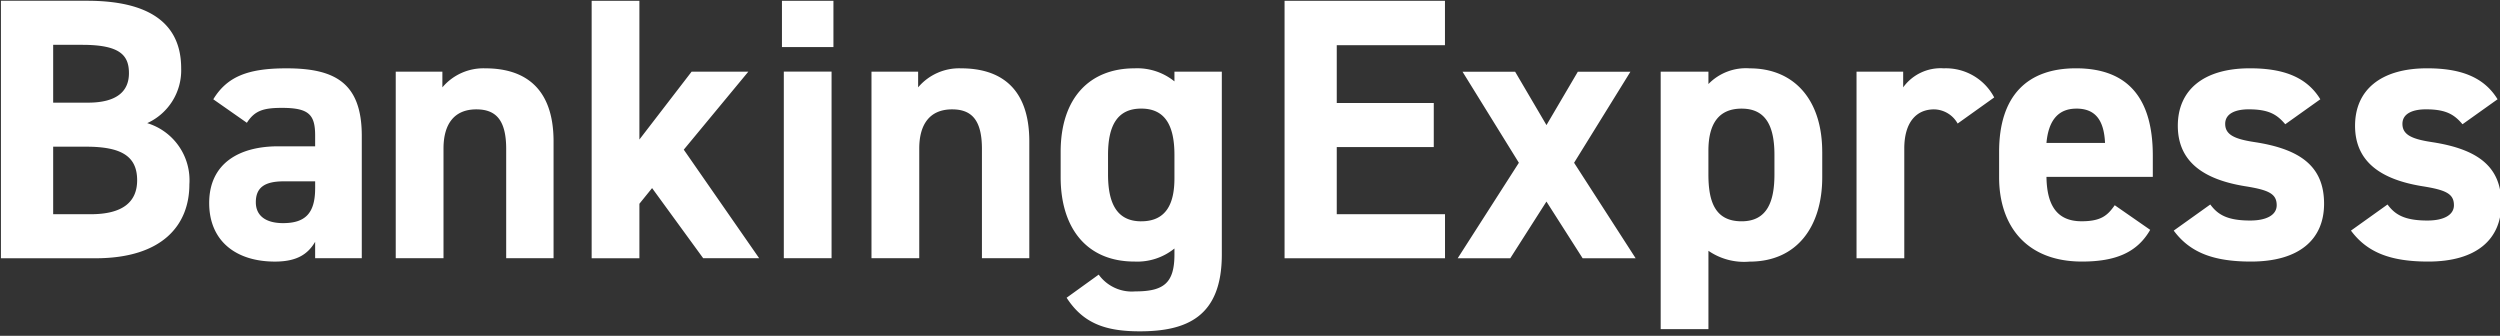 <svg xmlns="http://www.w3.org/2000/svg" width="268" height="36" viewBox="0 0 268 36">
  <rect x="0" y="0" width="268" height="36" fill="#333333" stroke="none"/>
  <defs>
    <style>
      .cls-1 {
        fill-rule: evenodd;
        fill: #fff;
      }
    </style>
  </defs>
  <path id="BankingExpress" class="cls-1" d="M0.1,0.087v27.6H10.223c7.279,0,10.078-3.639,10.078-7.919A6.4,6.4,0,0,0,15.782,13.2a6.217,6.217,0,0,0,3.639-5.879c0-4.919-3.559-7.239-10.078-7.239H0.1ZM5.7,15.724H9.223c3.759,0,5.479,1,5.479,3.6,0,2.36-1.6,3.639-4.959,3.639H5.7V15.724Zm0-10.918H8.823c4.039,0,5,1.12,5,3.039,0,1.96-1.32,3.16-4.4,3.16H5.7v-6.2ZM22.425,21.763c0,4.079,2.88,6.279,7.039,6.279,2.32,0,3.519-.76,4.319-2.12v1.76h5V14.564c0-5.719-2.919-7.239-8.079-7.239-4.119,0-6.359.88-7.839,3.319l3.6,2.52c0.84-1.32,1.8-1.6,3.759-1.6,2.879,0,3.559.72,3.559,2.96v1.16H29.824C25.624,15.684,22.425,17.524,22.425,21.763ZM33.783,20.2c0,2.72-1.12,3.719-3.439,3.719-1.76,0-2.919-.72-2.919-2.24,0-1.56.92-2.24,3-2.24h3.36V20.2Zm8.642,7.479h5.119V15.924c0-2.639,1.16-4.2,3.519-4.2,2.08,0,3.2,1.12,3.2,4.239V27.682h5.079V15.164c0-5.919-3.28-7.839-7.319-7.839a5.757,5.757,0,0,0-4.6,2.04V7.686h-5v20Zm31.718-20-5.6,7.279V0.087H63.425v27.6h5.119V21.843l1.36-1.68,5.479,7.519h6L73.3,16.044l6.919-8.359H74.143Zm9.882,20h5.119v-20H84.025v20Zm-0.2-22.636h5.519V0.087H83.825V5.046Zm9.6,22.636h5.119V15.924c0-2.639,1.16-4.2,3.519-4.2,2.08,0,3.2,1.12,3.2,4.239V27.682h5.079V15.164c0-5.919-3.28-7.839-7.319-7.839a5.756,5.756,0,0,0-4.6,2.04V7.686h-5v20ZM125.9,8.725a6.335,6.335,0,0,0-4.279-1.4c-4.76,0-7.919,3.12-7.919,8.959V19c0,5.319,2.679,9.039,7.919,9.039a6.335,6.335,0,0,0,4.279-1.4v0.64c0,3.079-1.16,3.959-4.2,3.959a4.378,4.378,0,0,1-3.92-1.8l-3.439,2.48c1.759,2.719,4.119,3.6,7.838,3.6,5.04,0,8.8-1.56,8.8-8.239V7.686H125.9v1.04Zm-3.56,15c-2.759,0-3.559-2.16-3.559-5.039V16.6c0-3.2,1.04-4.959,3.559-4.959s3.56,1.76,3.56,4.959v2.52C125.9,21.763,125.063,23.723,122.343,23.723ZM137.705,0.087v27.6h17.2V22.963H143.3v-7.2h10.4V11.045H143.3v-6.2h11.6V0.087h-17.2Zm37.637,27.6-6.6-10.238,6.039-9.758h-5.639l-3.36,5.719-3.359-5.719h-5.639l6.039,9.758-6.559,10.238H161.9l3.879-6.079,3.88,6.079h5.679Zm20-11.4c0-5.719-3.12-8.959-7.759-8.959a5.606,5.606,0,0,0-4.439,1.68V7.686h-5.119v27.6h5.119v-8.4a6.74,6.74,0,0,0,4.4,1.16c5.159,0,7.8-3.839,7.8-9.039V16.284ZM186.7,23.723c-2.879,0-3.559-2.16-3.559-5.039v-2.52c0-2.92,1.12-4.519,3.559-4.519,2.52,0,3.52,1.76,3.52,4.959v2.08C190.223,21.563,189.463,23.723,186.7,23.723Zm27.079-13.278a5.848,5.848,0,0,0-5.4-3.12,4.955,4.955,0,0,0-4.359,2.04V7.686h-5v20h5.119V15.924c0-2.8,1.28-4.2,3.2-4.2a2.952,2.952,0,0,1,2.52,1.52ZM226.7,22c-0.76,1.08-1.44,1.72-3.56,1.72-2.839,0-3.719-2-3.759-4.759h11.4v-2.28c0-6.079-2.6-9.358-8.239-9.358-5.2,0-8.238,2.92-8.238,8.959V19c0,5.159,2.879,9.039,8.878,9.039,3.6,0,5.919-.96,7.319-3.4Zm-4.12-10.358c1.92,0,2.96,1.08,3.08,3.679h-6.279C219.584,13.045,220.544,11.645,222.583,11.645Zm26.159-1c-1.559-2.56-4.279-3.319-7.558-3.319-5,0-7.719,2.36-7.719,6.159,0,4.039,3.039,5.8,7.2,6.479,2.519,0.4,3.4.8,3.4,2.04,0,1.04-1.08,1.64-2.839,1.64-2.48,0-3.48-.64-4.28-1.72l-3.919,2.8c1.72,2.32,4.2,3.319,8.279,3.319,5.159,0,7.838-2.36,7.838-6.2,0-3.959-2.479-5.839-7.4-6.6-2.119-.32-3.2-0.76-3.2-1.96,0-1.16,1.2-1.56,2.52-1.56,2.159,0,3.039.56,3.919,1.6Zm19,0c-1.559-2.56-4.279-3.319-7.558-3.319-5,0-7.719,2.36-7.719,6.159,0,4.039,3.039,5.8,7.2,6.479,2.519,0.4,3.4.8,3.4,2.04,0,1.04-1.08,1.64-2.839,1.64-2.48,0-3.48-.64-4.28-1.72l-3.919,2.8c1.72,2.32,4.2,3.319,8.279,3.319,5.159,0,7.838-2.36,7.838-6.2,0-3.959-2.479-5.839-7.4-6.6-2.119-.32-3.2-0.76-3.2-1.96,0-1.16,1.2-1.56,2.52-1.56,2.159,0,3.039.56,3.919,1.6Z"/>
</svg>

